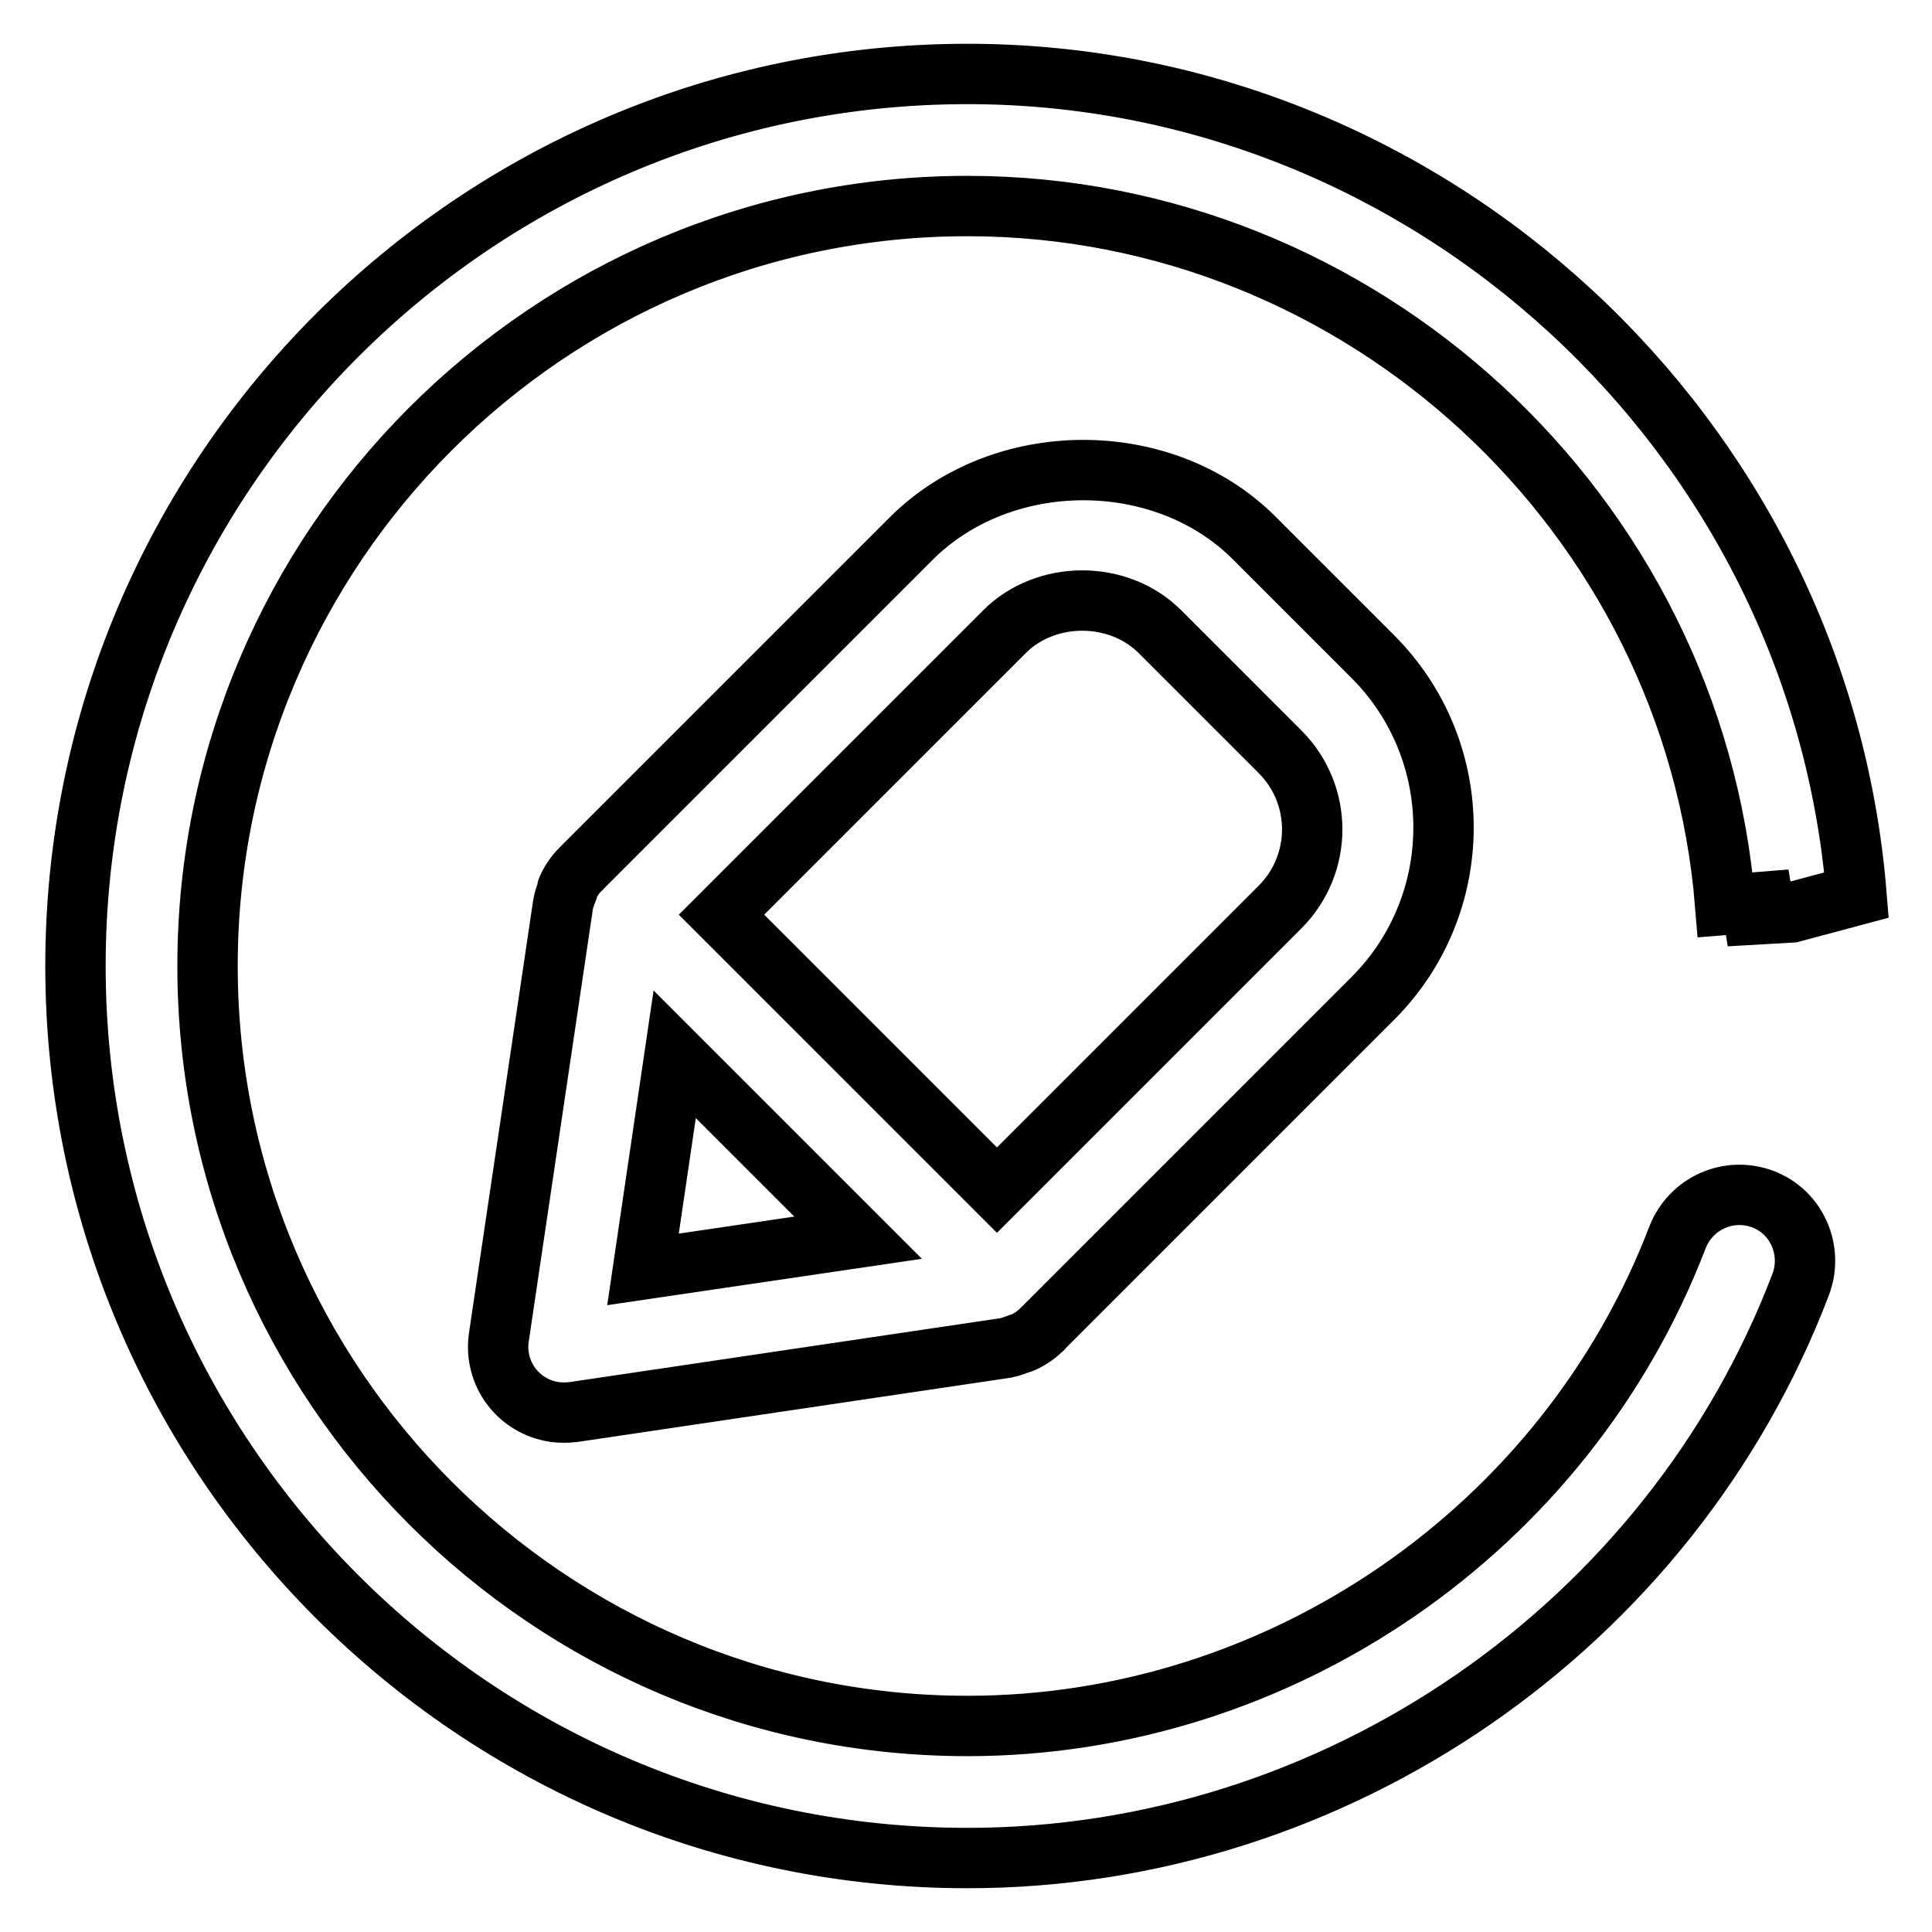 <?xml version="1.0" encoding="utf-8"?>
<!-- Svg Vector Icons : http://www.onlinewebfonts.com/icon -->
<!DOCTYPE svg PUBLIC "-//W3C//DTD SVG 1.1//EN" "http://www.w3.org/Graphics/SVG/1.1/DTD/svg11.dtd">
<svg version="1.1" xmlns="http://www.w3.org/2000/svg" xmlns:xlink="http://www.w3.org/1999/xlink" x="0px" y="0px" viewBox="0 0 256 256" enable-background="new 0 0 256 256" xml:space="preserve">
<g> <path stroke-width="8" fill-opacity="0" stroke="#000000"  d="M233.6,158.9c-4.5-1.7-9.5,0.5-11.3,5c0,0,0,0,0,0c-14.8,38.7-52.6,64.8-94.1,64.8 c-55.5,0-100.7-45.2-100.7-100.7c0-55.5,45.2-100.7,100.7-100.7c52.2,0,96.2,40.7,100.4,92.6l8.7-0.7l-8.6,2.2l8.7-0.5l8.6-2.3 C241.1,57.6,189.4,9.8,128.2,9.8C63,9.8,10,62.8,10,128c0,65.2,53,118.2,118.2,118.2c48.7,0,93.1-30.6,110.4-76 C240.3,165.7,238.1,160.6,233.6,158.9C233.6,158.9,233.6,158.9,233.6,158.9z"/> <path stroke-width="8" fill-opacity="0" stroke="#000000"  d="M120.7,71.4L77.1,115c-0.1,0.1-0.1,0.2-0.2,0.2c-0.7,0.7-1.3,1.6-1.7,2.5c-0.1,0.2-0.1,0.3-0.1,0.5 c-0.2,0.5-0.4,1.1-0.5,1.7l-8.5,57.3c-0.7,4.8,2.6,9.2,7.4,9.9c0.8,0.1,1.7,0.1,2.5,0l57.3-8.5c0.5-0.1,1-0.3,1.6-0.5 c0.2-0.1,0.4-0.1,0.6-0.2c0.9-0.4,1.8-1,2.5-1.7c0.1-0.1,0.2-0.1,0.2-0.2l43.7-43.7c12.5-12.5,12.5-32.8,0-45.3l-15.9-15.9 C154,59.3,132.8,59.3,120.7,71.4z M85.2,168.2l4.2-28.5l24.3,24.3L85.2,168.2z M169.6,120.2l-37.5,37.5l-36.5-36.5l37.5-37.5 c5.5-5.5,15.1-5.5,20.6,0l15.9,15.9C175.3,105.3,175.3,114.5,169.6,120.2z"/></g>
</svg>